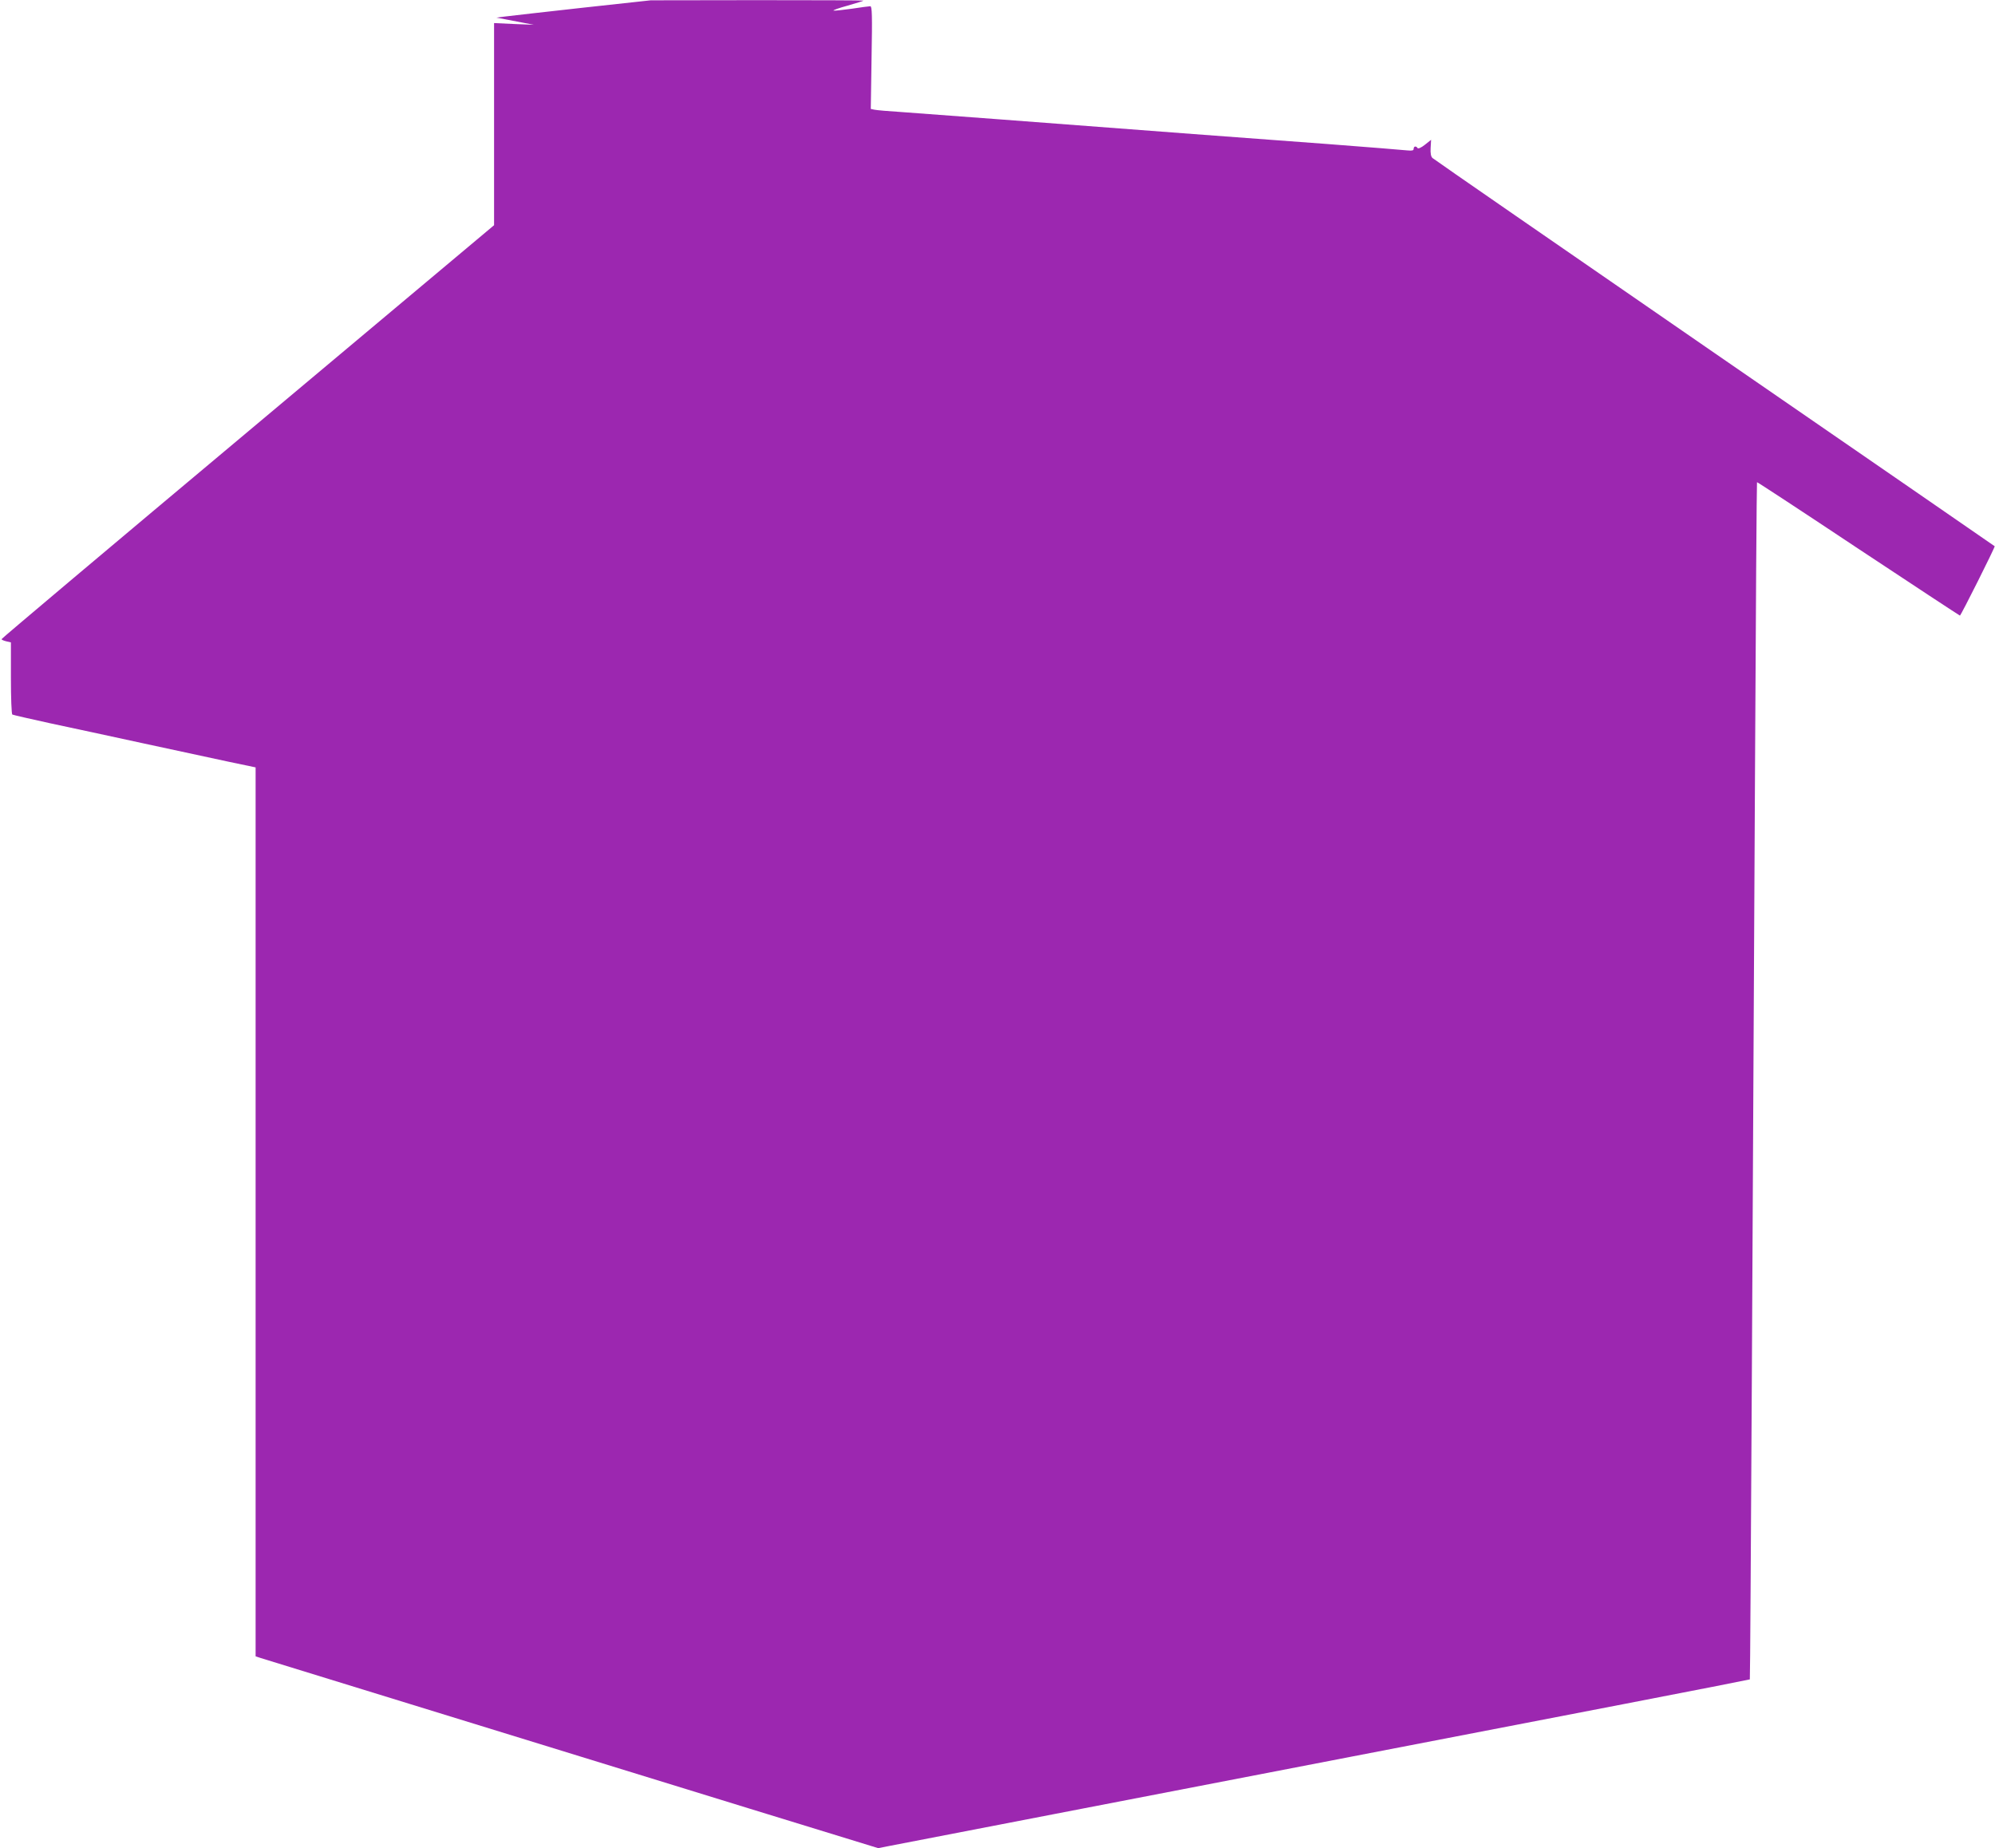 <?xml version="1.0" standalone="no"?>
<!DOCTYPE svg PUBLIC "-//W3C//DTD SVG 20010904//EN"
 "http://www.w3.org/TR/2001/REC-SVG-20010904/DTD/svg10.dtd">
<svg version="1.0" xmlns="http://www.w3.org/2000/svg"
 width="1280pt" height="1186pt" viewBox="0 0 1280 1186"
 preserveAspectRatio="xMidYMid meet">
<g transform="translate(0,1186) scale(0.1,-0.1)"
fill="#9c27b0" stroke="none">
<path d="M3735 11810 c-242 -27 -465 -52 -495 -56 l-55 -7 120 -23 120 -23
-127 5 -128 6 0 -648 0 -649 -1580 -1325 c-869 -728 -1580 -1327 -1580 -1331
0 -4 13 -10 30 -14 l30 -7 0 -228 c0 -131 4 -231 9 -235 6 -3 115 -28 243 -56
128 -27 400 -86 603 -130 204 -44 448 -97 543 -117 l172 -36 0 -2852 0 -2852
33 -11 c57 -18 2275 -701 3132 -965 l830 -255 70 14 c39 8 516 100 1060 205
545 105 1406 272 1915 370 509 98 1290 249 1735 335 446 86 811 158 812 159 2
1 7 880 13 1952 6 1072 15 2799 20 3838 5 1039 11 1890 13 1892 1 2 294 -190
650 -427 356 -236 650 -429 652 -429 6 0 227 441 223 445 -2 2 -811 560 -1798
1240 -987 681 -1801 1243 -1809 1251 -10 9 -14 30 -12 65 l3 52 -40 -32 c-24
-19 -43 -27 -47 -21 -9 15 -25 12 -25 -5 0 -11 -9 -13 -42 -10 -24 3 -254 21
-513 41 -258 19 -645 48 -860 64 -943 72 -1731 131 -1870 141 -82 5 -161 12
-174 15 l-24 5 5 330 c5 272 3 329 -8 329 -7 0 -61 -7 -119 -16 -58 -8 -111
-14 -117 -12 -6 2 35 17 91 32 55 16 101 30 101 32 0 2 -307 3 -682 3 l-683
-1 -440 -48z"/>
</g>
</svg>
